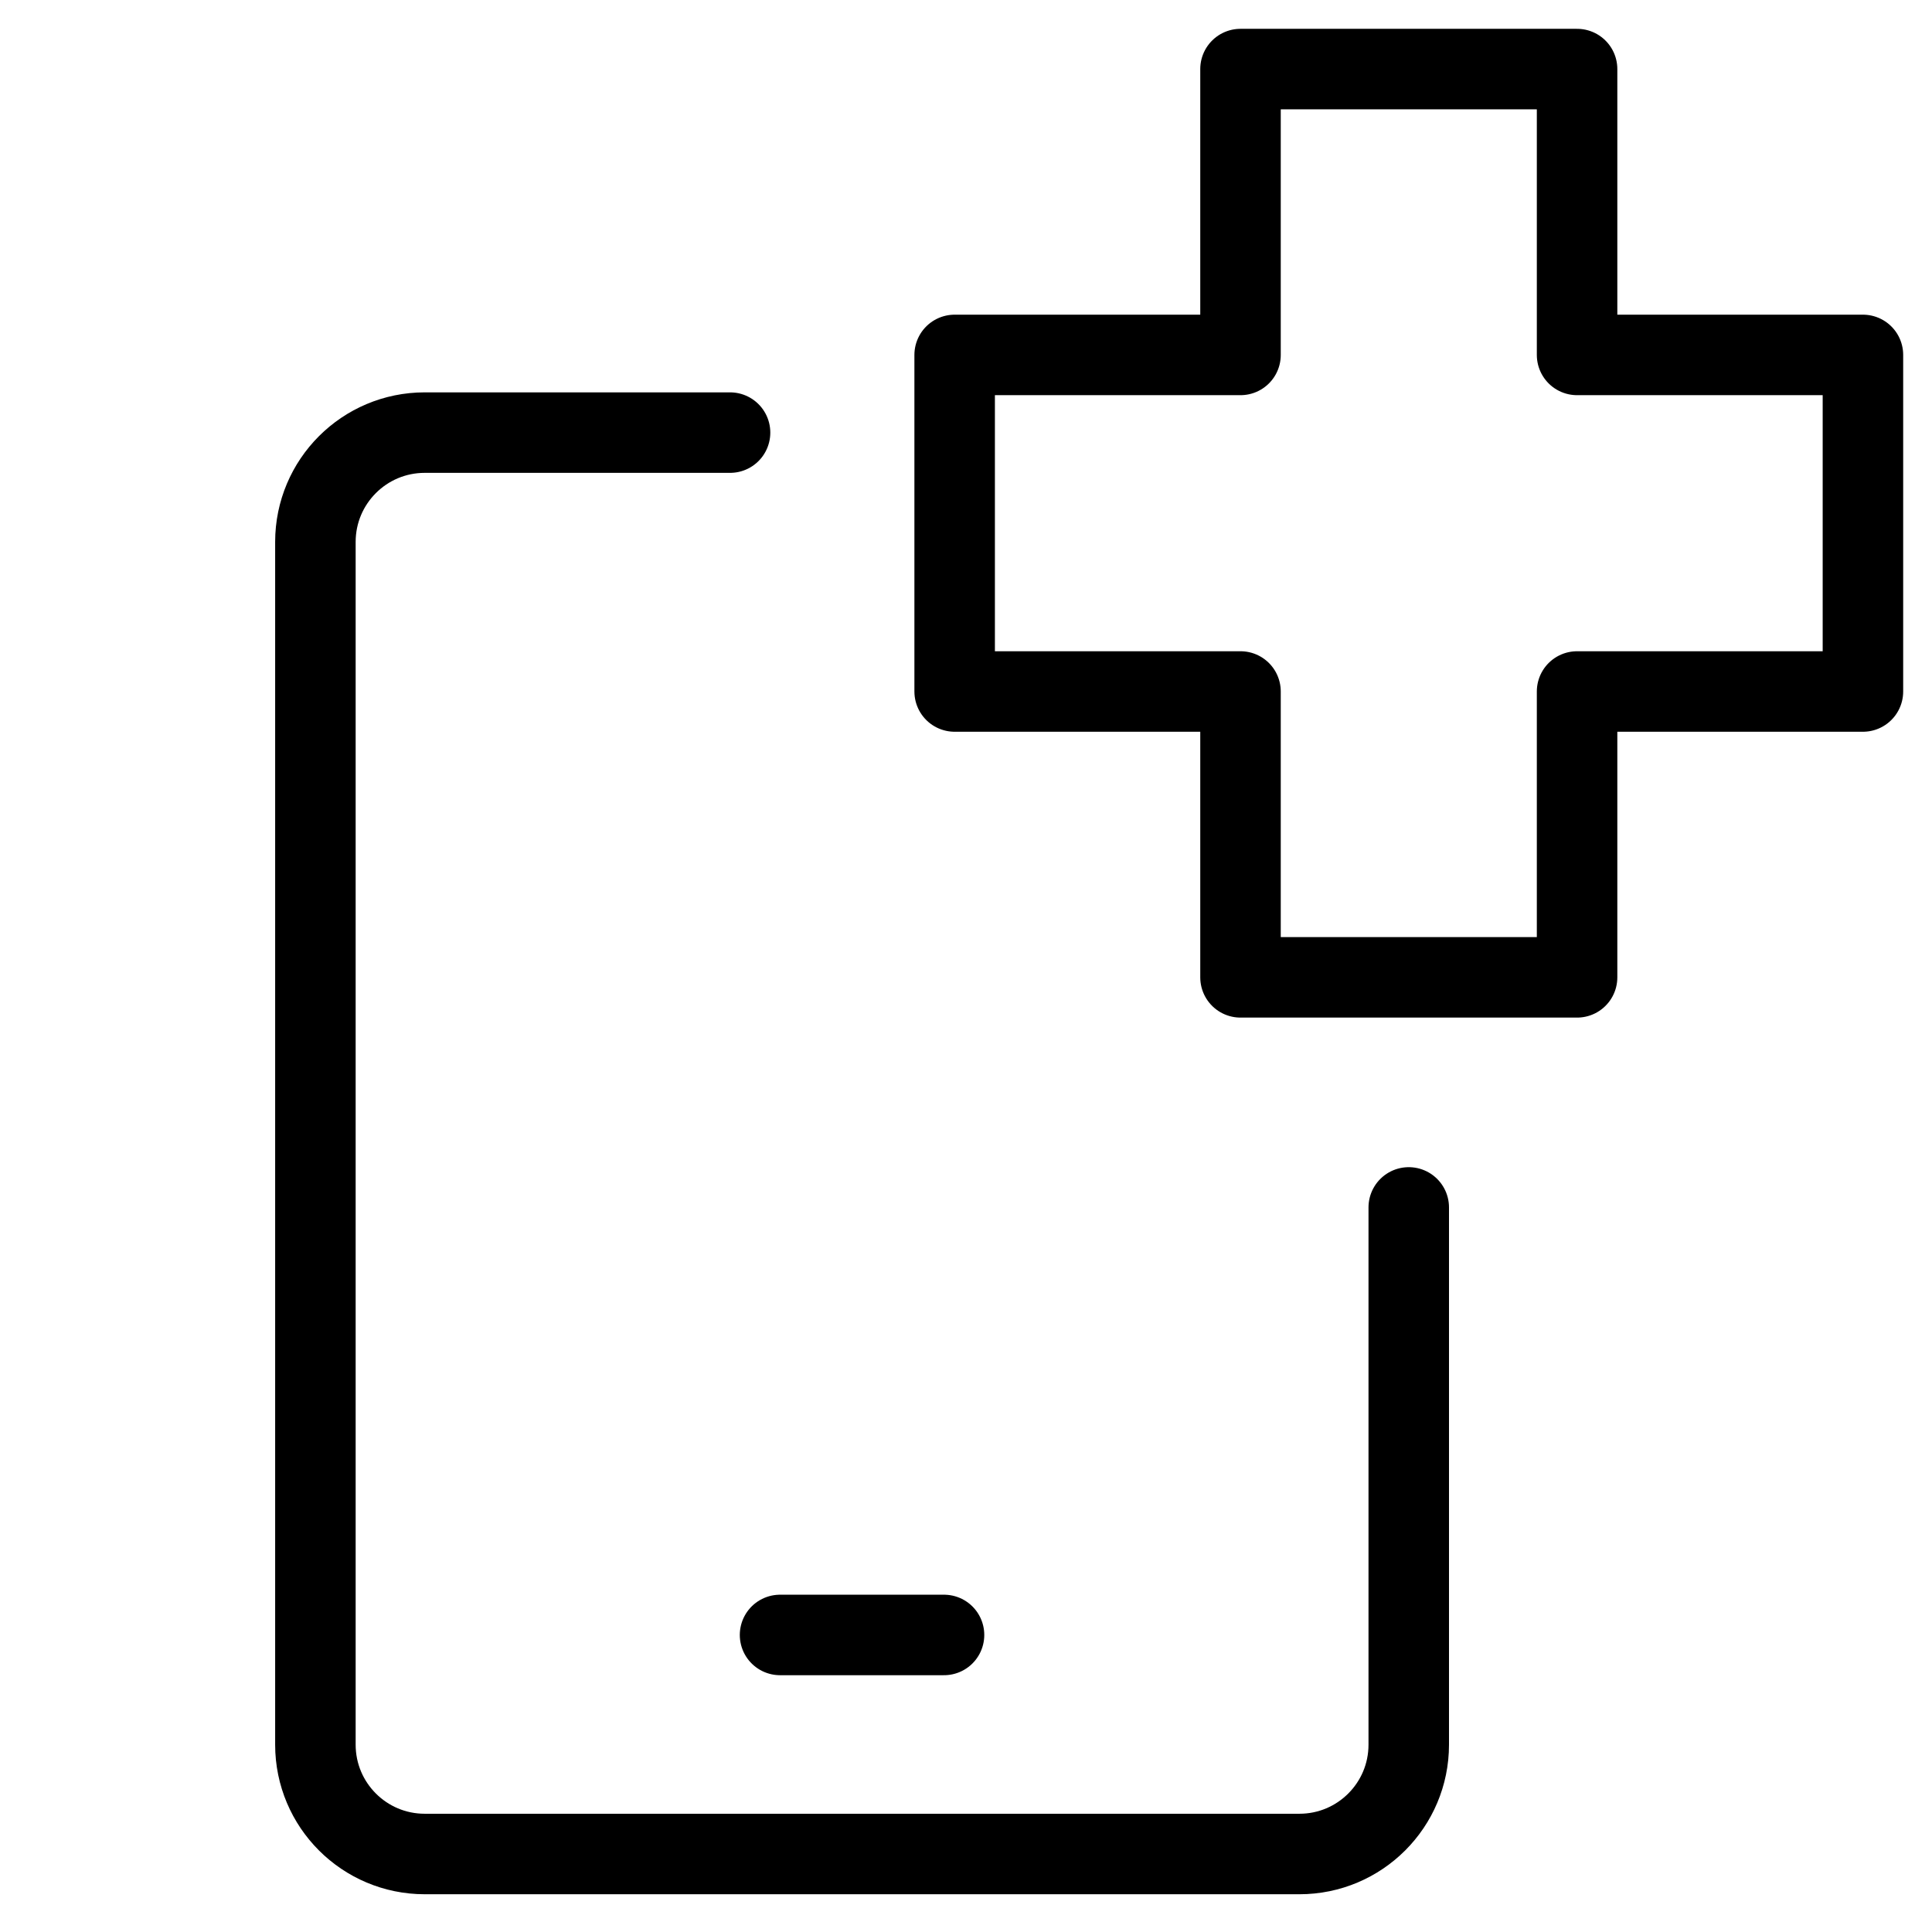 <svg xmlns="http://www.w3.org/2000/svg" fill="none" viewBox="0 0 24 24"><path stroke="#000000" stroke-linecap="round" stroke-linejoin="round" d="M9.069 5.374H5.276c-0.75 0 -1.358 0.608 -1.358 1.358V21.673c0 0.75 0.608 1.358 1.358 1.358H16.142c0.75 0 1.358 -0.608 1.358 -1.358v-6.674" stroke-width="1"></path><path stroke="#000000" stroke-linecap="round" stroke-linejoin="round" d="M9.69 20.31h2.037" stroke-width="1"></path><path stroke="#000000" stroke-linecap="round" stroke-linejoin="round" d="M19.591 0.858h-4.181l0 3.551h-3.551v4.181h3.551l0 3.551 4.181 0V8.59h3.551V4.409h-3.551V0.858Z" stroke-width="1"></path></svg>